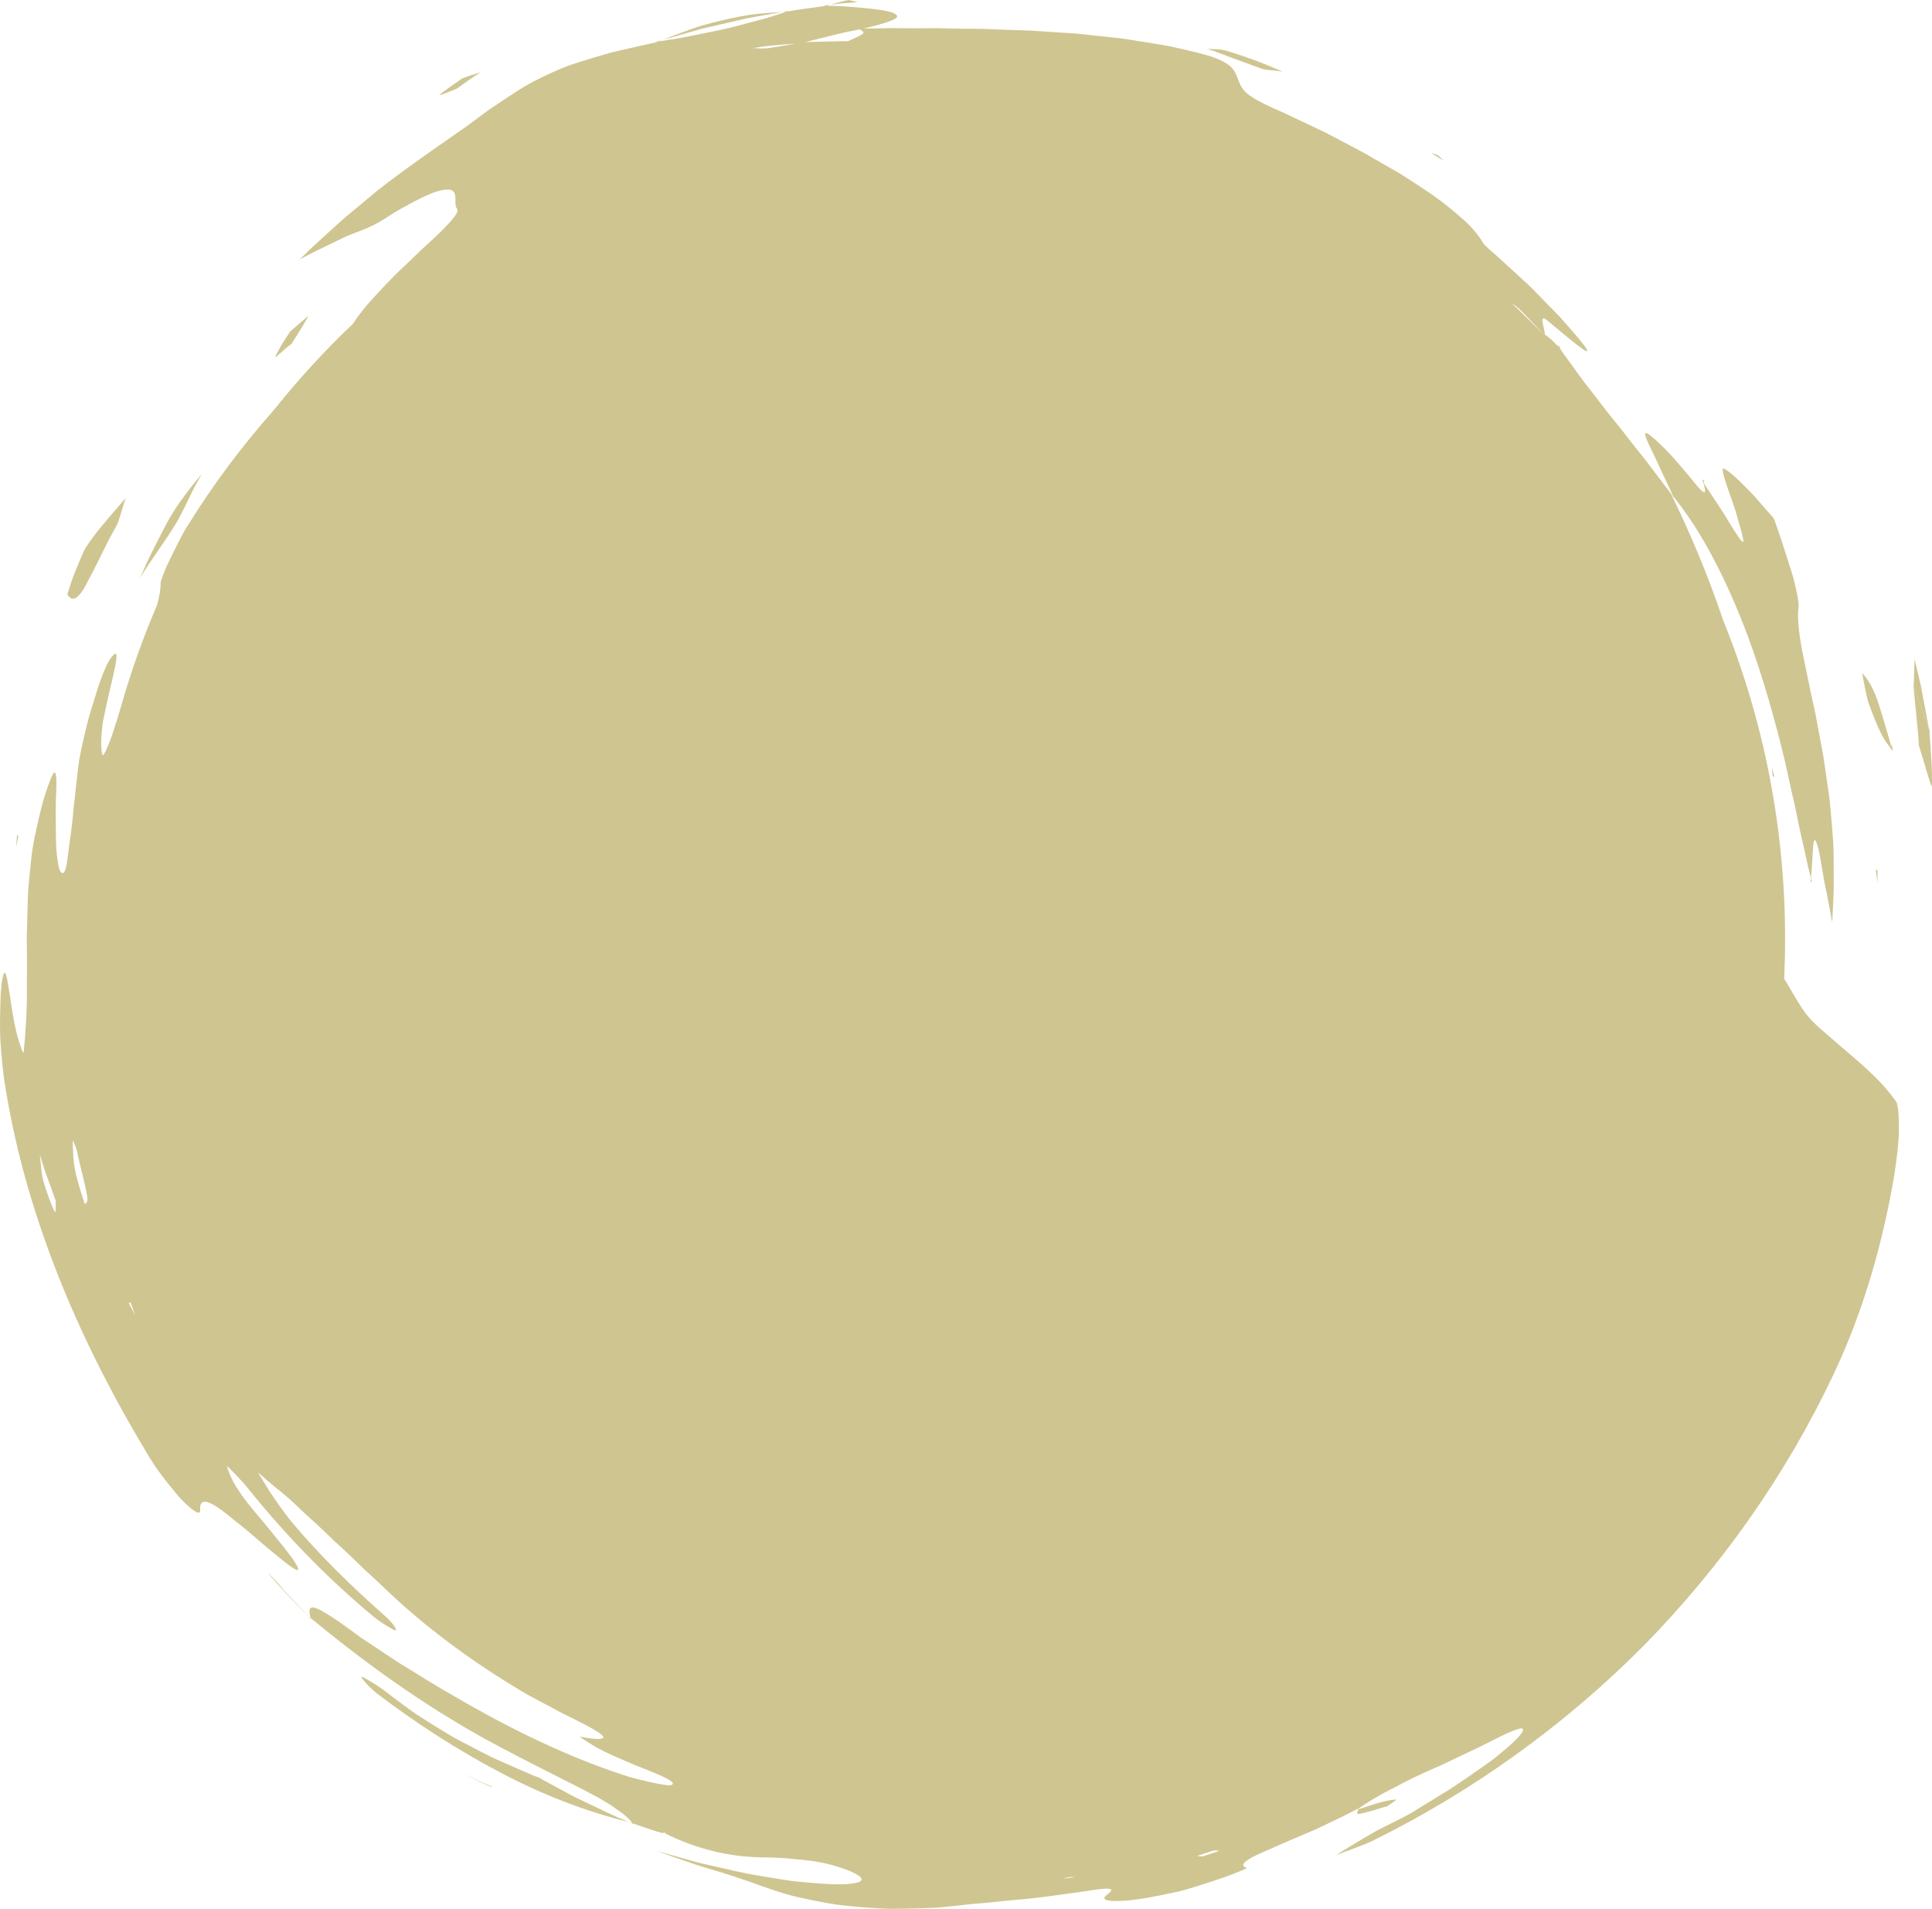 <?xml version="1.0" encoding="UTF-8" standalone="no"?><svg xmlns="http://www.w3.org/2000/svg" xmlns:xlink="http://www.w3.org/1999/xlink" fill="#000000" height="755.1" preserveAspectRatio="xMidYMid meet" version="1" viewBox="0.0 -0.0 764.3 755.1" width="764.3" zoomAndPan="magnify"><defs><clipPath id="a"><path d="M 0 1 L 752 1 L 752 755.051 L 0 755.051 Z M 0 1"/></clipPath><clipPath id="b"><path d="M 756 270 L 764.309 270 L 764.309 312 L 756 312 Z M 756 270"/></clipPath></defs><g><g id="change1_3"><path d="M 660.984 195.199 C 660.996 195.219 661.004 195.238 661.012 195.258 C 661.371 195.746 661.734 196.23 662.07 196.734 C 662.02 196.664 660.984 195.199 660.984 195.199" fill="#cfc591"/></g><g clip-path="url(#a)" id="change1_1"><path d="M 475.668 734.355 L 473.547 734.152 C 475.766 733.43 478.004 732.621 480.195 732.016 C 480.965 731.801 481.637 732.09 482.355 732.145 Z M 420.254 743.18 L 422.957 742.496 L 425.695 742.484 Z M 50.895 515.391 L 51.664 515.254 L 53.508 520.309 Z M 304.652 18.07 C 308.094 17.754 311.312 17.492 314.637 17.25 C 313.516 17.445 312.402 17.656 311.293 17.852 C 308.844 18.289 306.445 18.695 304.211 18.996 C 301.527 19.367 299.859 19.02 297.738 19.055 C 300.055 18.684 302.652 18.27 304.652 18.07 Z M 328.82 14.113 C 330.816 13.641 332.801 13.086 334.793 12.684 C 336.59 12.324 338.375 11.969 340.156 11.613 C 340.922 12.145 342.059 12.652 341.434 13.262 C 340.445 14.215 337.527 15.277 335.465 16.289 C 329.887 16.301 324.301 16.527 318.68 16.652 C 318.602 16.66 318.523 16.672 318.449 16.684 C 321.926 15.82 325.395 14.961 328.82 14.113 Z M 601.625 122.758 C 604.688 125.891 607.641 128.926 610.625 132.195 C 606.367 128.008 602.152 123.828 597.855 119.738 C 599.18 120.684 600.645 121.793 601.625 122.758 Z M 33.559 476.371 C 32.148 472.008 30.551 466.969 29.875 463.734 C 28.766 458.664 28.941 454.949 28.75 451.203 C 28.734 450.812 30.246 454.195 30.473 455.309 C 31.035 458.418 31.906 461.66 32.66 464.738 C 33.41 467.82 34.07 470.734 34.484 473.121 C 34.941 475.754 34.023 475.633 33.559 476.371 Z M 21.559 479.148 C 20.496 477.223 18.543 471.855 17.285 467.598 C 16.883 466.234 16.625 464.719 16.371 462.949 C 16.18 461.16 16.035 459.113 15.762 456.703 C 16.277 458.375 16.777 459.996 17.266 461.59 C 17.746 463.176 18.355 464.691 18.879 466.203 C 19.969 469.211 21.02 472.125 22.074 475.039 C 21.934 476.578 22.266 480.43 21.559 479.148 Z M 743.93 428.207 C 741.773 425.938 739.586 423.852 737.387 421.859 C 732.988 417.883 728.531 414.266 724.121 410.355 C 720.457 407.07 716.438 404.281 712.824 398.738 C 711.52 396.754 710.227 394.594 708.934 392.391 C 708.289 391.289 707.645 390.184 706.996 389.074 C 706.617 388.438 706.215 387.801 705.809 387.168 C 706.051 381.938 706.188 376.68 706.188 371.391 C 706.188 326.738 697.445 284.133 681.613 245.168 C 675.77 227.656 668.484 210.559 661.012 195.258 C 660.418 194.449 659.809 193.652 659.203 192.855 L 656.285 189.023 C 654.328 186.484 652.473 183.887 650.5 181.383 C 648.484 178.906 646.496 176.422 644.547 173.922 C 643.578 172.664 642.613 171.41 641.648 170.16 C 640.703 168.898 639.645 167.715 638.664 166.48 C 634.664 161.598 630.973 156.512 627.062 151.613 C 625.16 149.125 623.309 146.59 621.523 143.996 C 619.922 141.848 618.348 139.68 616.82 137.461 C 614.258 134.703 612.363 133.012 611.145 132.402 C 611.145 129.914 608.543 124 611.887 126.59 C 627.516 139.703 629.84 141.105 626.734 136.695 C 625.141 134.547 622.121 131.047 618.605 127.074 C 616.891 125.051 614.863 123.094 612.898 121.066 C 610.918 119.043 608.938 117.02 607.062 115.102 C 605.406 113.32 603.285 111.441 601.137 109.469 C 598.988 107.492 596.773 105.469 594.742 103.605 C 592.75 101.691 590.793 100.121 589.363 98.812 C 587.922 97.516 586.945 96.551 586.703 96.113 C 585.977 94.789 584.973 93.367 583.738 91.863 C 582.512 90.352 581.051 88.766 579.316 87.234 C 575.875 84.137 571.746 80.703 567.094 77.375 C 564.73 75.762 562.27 74.125 559.754 72.484 C 558.496 71.664 557.223 70.84 555.949 70.016 L 554.023 68.781 L 552.035 67.637 C 549.387 66.113 546.734 64.59 544.113 63.082 C 541.496 61.574 538.93 60.051 536.34 58.75 C 533.684 57.348 531.191 56.035 528.852 54.805 C 526.504 53.59 524.355 52.363 522.242 51.43 C 518.066 49.453 514.477 47.754 511.371 46.285 C 508.305 44.742 505.613 43.684 503.391 42.641 C 501.156 41.621 499.34 40.734 497.852 39.93 C 491.91 36.656 491.121 34.941 489.711 31.18 C 488.359 27.645 487.258 25.668 481.707 23.328 C 481.012 23.039 480.246 22.742 479.406 22.434 C 478.555 22.156 477.617 21.891 476.594 21.605 C 474.551 21.039 472.148 20.438 469.32 19.781 C 467.906 19.461 466.383 19.113 464.746 18.742 C 463.113 18.371 461.359 17.988 459.453 17.707 C 455.664 17.098 451.367 16.406 446.484 15.625 C 444.359 15.254 442.215 15.031 440.074 14.809 C 437.941 14.578 435.809 14.352 433.68 14.121 L 427.309 13.441 C 425.191 13.172 423.047 13.141 420.918 12.977 C 416.656 12.691 412.391 12.402 408.105 12.117 C 403.809 11.969 399.492 11.824 395.141 11.676 C 392.965 11.602 390.781 11.465 388.582 11.414 C 386.383 11.402 384.172 11.387 381.945 11.371 C 379.723 11.332 377.484 11.293 375.227 11.254 C 372.973 11.215 370.699 11.086 368.406 11.16 C 363.82 11.215 359.156 11.215 354.391 11.145 C 352.004 11.059 349.602 11.195 347.168 11.223 C 345.355 11.242 343.508 11.266 341.656 11.285 C 348.551 9.711 352.438 8.367 354.031 7.477 C 355.699 6.465 354.867 5.578 352.406 4.777 C 349.949 4.031 345.871 3.547 341.062 3.09 C 338.66 2.867 336.078 2.664 333.426 2.469 C 331.32 2.363 329.18 2.328 327.047 2.277 C 327.535 2.141 328.023 2 328.512 1.859 C 327.492 1.988 326.477 2.113 325.453 2.238 C 325.473 2.238 325.449 2.238 325.422 2.238 L 327.02 2.285 C 324.406 2.641 321.805 2.992 319.211 3.344 C 316.621 3.723 314.039 4.047 311.504 4.613 L 312.23 4.238 C 312.23 4.238 309.449 4.734 309.449 4.734 C 309.988 4.707 310.531 4.66 311.07 4.637 C 307.137 6.008 303.191 7.215 299.227 8.25 C 298.133 8.527 297.043 8.805 295.957 9.078 C 294.871 9.379 293.785 9.68 292.703 9.98 C 290.531 10.559 288.352 11.09 286.16 11.582 C 283.969 12.074 281.766 12.527 279.555 12.938 C 277.336 13.336 275.156 13.891 272.938 14.305 C 268.898 15.117 264.793 15.762 260.668 16.387 C 261.152 16.184 261.645 15.996 262.133 15.801 C 261.254 16.059 260.371 16.305 259.492 16.566 L 260.215 16.566 C 254.652 17.824 249.801 18.922 245.508 19.895 C 244.43 20.148 243.387 20.391 242.379 20.629 C 241.379 20.91 240.414 21.184 239.48 21.445 C 237.605 21.996 235.848 22.512 234.191 22.996 C 230.875 23.992 227.945 24.918 225.254 25.836 C 222.59 26.82 220.195 27.863 217.867 28.91 C 213.238 31.062 208.84 33.184 203.836 36.52 C 201.309 38.141 198.574 39.949 195.492 42.023 C 194.723 42.543 193.93 43.078 193.113 43.629 C 192.32 44.219 191.5 44.824 190.652 45.449 C 188.969 46.711 187.18 48.047 185.27 49.477 C 176.656 55.566 161.031 66.121 149.066 75.562 C 146.488 77.715 143.895 79.883 141.293 82.055 C 138.703 84.246 136.02 86.34 133.535 88.684 C 131.016 90.977 128.488 93.273 125.965 95.566 C 124.715 96.727 123.426 97.84 122.215 99.035 L 118.605 102.645 C 123.988 99.609 129.57 97.137 135.227 94.336 C 140.879 91.473 145.105 91.211 153.305 85.809 C 154.348 85.133 155.34 84.469 156.316 83.879 C 157.309 83.316 158.262 82.777 159.172 82.262 C 160.992 81.242 162.652 80.348 164.168 79.566 C 167.199 78.004 169.645 76.883 171.621 76.129 C 175.684 74.762 177.805 74.73 178.918 75.387 C 181.141 76.703 179.391 80.734 180.777 82.547 C 181.727 83.809 179.297 86.586 175.426 90.617 C 173.469 92.598 171.094 94.816 168.484 97.164 C 167.16 98.312 165.863 99.602 164.523 100.902 C 163.176 102.195 161.801 103.516 160.414 104.848 C 154.758 110.023 149.41 115.926 145.078 120.777 C 142.828 123.469 140.98 125.949 139.656 128.043 C 128.359 138.77 117.82 150.281 108.102 162.477 C 95.625 176.531 84.301 191.703 74.141 208.074 C 73.09 209.637 71.977 211.785 70.793 214.09 C 69.609 216.398 68.379 218.875 67.266 221.188 C 66.715 222.344 66.188 223.457 65.699 224.488 C 65.254 225.531 64.883 226.508 64.555 227.348 C 63.914 229.031 63.523 230.199 63.531 230.512 C 63.594 233.082 63.047 236.031 62.152 239.277 C 56.504 252.441 51.668 266.035 47.723 280.008 C 47.168 281.797 46.629 283.566 46.117 285.281 C 45.934 285.922 45.707 286.617 45.449 287.348 C 45.219 288.082 44.969 288.855 44.719 289.641 C 44.199 291.203 43.609 292.797 43.047 294.203 C 41.918 297.016 40.879 299.098 40.633 298.695 C 40.219 298.008 40.008 296.047 40.043 293.395 C 40.059 292.07 40.141 290.574 40.285 288.984 C 40.418 287.391 40.637 285.703 41.031 284.027 C 43.844 269.41 49.492 252.051 43.324 261.035 C 42.254 262.699 39.945 267.887 38.051 274.266 C 37.043 277.438 36.004 280.863 35.012 284.215 C 34.133 287.594 33.391 290.914 32.715 293.812 C 32.164 296.211 31.691 298.605 31.262 301 C 30.895 303.406 30.66 305.836 30.383 308.258 C 30.117 310.68 29.848 313.113 29.578 315.57 C 29.449 316.797 29.266 318.023 29.152 319.27 C 29.043 320.516 28.93 321.77 28.82 323.031 C 28.488 326.363 27.938 330.77 27.352 334.691 C 26.82 338.617 26.469 342.086 26.027 343.488 C 25.074 346.766 23.637 345.441 23.039 342.035 C 22.82 340.797 22.633 339.355 22.465 337.77 C 22.266 336.18 22.191 334.457 22.16 332.652 C 22.074 329.035 22.062 325.066 22.051 321.211 C 22.055 319.961 22.039 318.66 22.07 317.379 C 22.125 316.102 22.18 314.84 22.234 313.633 C 22.324 311.227 22.363 309.074 22.254 307.605 C 22.039 304.672 21.246 304.453 19.148 310.484 C 18.492 312.383 17.801 314.465 17.098 316.695 C 16.48 318.938 15.898 321.336 15.305 323.844 C 14.176 328.863 12.879 334.309 12.348 339.941 C 11.902 343.812 11.52 347.859 11.172 351.984 C 10.934 356.113 10.883 360.324 10.754 364.523 C 10.695 366.621 10.637 368.715 10.582 370.797 C 10.562 372.875 10.637 374.938 10.648 376.977 C 10.695 381.055 10.703 385.027 10.625 388.812 C 10.824 399.914 9.957 410.184 9.379 416.188 C 9.262 417.145 8.328 414.73 7.227 411.016 C 6.633 409.16 6.16 406.973 5.715 404.723 C 5.266 402.473 4.855 400.168 4.559 398.074 C 4.176 395.418 3.832 393.219 3.52 391.426 C 3.18 389.633 3.039 388.242 2.805 387.211 C 2.383 385.148 2 384.516 1.648 384.918 C 0.953 385.719 0.281 390.66 0.168 396.469 C 0.047 400.547 -0.105 405.582 0.109 410.836 C 0.434 416.078 0.918 421.562 1.582 426.551 C 5.488 452.73 12.715 478.199 22.289 502.742 C 31.879 527.309 43.828 550.965 57.645 574.016 C 58.809 575.98 60.008 577.914 61.211 579.773 C 62.473 581.598 63.773 583.328 65.027 584.977 C 67.543 588.266 69.957 591.164 72.047 593.426 C 76.383 597.828 79.398 599.684 79.184 597.348 C 78.793 592.609 82.008 593.246 87.59 597.293 C 88.984 598.305 90.531 599.531 92.207 600.945 C 93.961 602.297 95.852 603.824 97.863 605.508 C 99.879 607.184 102.012 609.016 104.246 610.973 C 106.465 612.945 108.992 614.852 111.5 616.953 C 122.059 625.578 118.582 619.473 109.094 608.105 C 104.742 602.367 98.074 595.391 94.43 589.652 C 91.551 585.336 90.324 582.137 89.828 579.98 C 89.645 579.57 95.52 585.453 98.199 588.859 C 113.082 607.359 129.715 624.539 148.027 639.676 C 150.816 641.984 156.219 645.168 156.59 644.922 C 157.129 644.555 154.973 641.477 152.438 639.332 C 139.266 627.719 126.105 614.887 115.074 601.656 C 112.383 598.27 110.133 595.074 108.012 591.945 C 107.484 591.16 106.961 590.383 106.441 589.605 C 105.934 588.82 105.465 588.004 104.977 587.203 C 103.996 585.602 103.016 583.996 102.016 582.359 C 104.445 584.52 106.648 586.449 109.066 588.422 C 111.516 590.367 114.047 592.469 116.906 595.152 C 118.332 596.469 119.695 597.855 121.164 599.18 C 122.641 600.492 124.117 601.832 125.594 603.203 C 127.074 604.574 128.555 605.973 130.035 607.406 C 130.773 608.129 131.516 608.852 132.266 609.582 C 133.039 610.285 133.816 610.992 134.602 611.707 C 137.727 614.566 140.883 617.566 144.078 620.734 C 147.418 623.75 150.809 626.914 154.27 630.273 C 168.285 643.398 184.832 655.832 202.227 666.461 C 204.656 667.918 207.211 669.578 209.938 671.031 C 212.668 672.484 215.449 673.961 218.156 675.398 C 223.512 678.395 228.816 680.719 232.598 682.816 C 236.391 684.887 238.797 686.469 238.688 687.234 C 238.629 687.629 237.91 687.895 236.426 687.875 C 234.949 687.84 232.695 687.559 229.504 686.977 C 229.148 686.914 231.074 688.234 233.781 689.906 C 235.121 690.773 236.703 691.629 238.293 692.426 C 239.883 693.234 241.473 694.004 242.871 694.609 C 246.02 695.945 249.227 697.422 252.293 698.637 C 255.371 699.824 258.227 700.965 260.539 701.984 C 265.164 704.027 267.633 705.609 265.312 706.141 C 264.316 706.367 260.75 705.746 256.324 704.73 C 254.109 704.227 251.684 703.621 249.258 702.977 C 246.871 702.223 244.488 701.43 242.324 700.668 C 220.574 693.145 198.66 682.121 178.961 670.531 C 171.531 666.379 164.676 661.867 157.758 657.715 C 154.383 655.527 151.098 653.281 147.789 651.105 C 146.141 650.008 144.496 648.918 142.855 647.832 C 141.27 646.672 139.691 645.52 138.113 644.367 C 133.969 641.332 130.848 639.258 128.52 637.934 C 126.27 636.52 124.781 635.895 123.836 635.836 C 122.035 635.715 122.227 637.652 122.879 640.035 C 143.797 657.273 166.711 673.957 192.156 688 C 210.816 698.129 224.273 704.465 233.562 709.395 C 238.219 711.832 241.801 714.023 244.523 716.055 C 247.176 717.867 249.023 719.574 250.273 721.242 C 254.133 722.598 257.992 723.961 261.922 725.094 L 263.27 724.793 C 263.27 724.793 262.895 725.117 262.938 725.133 C 275.098 731.254 288.395 734.633 302.121 734.715 C 306.355 734.73 310.25 734.953 313.816 735.336 C 317.398 735.629 320.664 735.969 323.594 736.504 C 326.523 737.023 329.121 737.668 331.379 738.387 C 333.629 739.145 335.559 739.742 337.109 740.516 C 342.387 743.027 342.133 744.57 336.156 745.176 C 333.164 745.555 328.773 745.391 322.969 744.945 C 320.062 744.723 316.805 744.43 313.199 744.043 C 309.613 743.504 305.676 742.867 301.395 742.137 C 294.371 741.078 287.465 739.316 280.516 737.766 C 278.785 737.348 277.031 737.016 275.324 736.52 L 270.18 735.082 L 259.895 732.18 C 263.039 733.34 266.473 734.543 269.973 735.758 C 271.727 736.359 273.488 736.973 275.242 737.574 C 276.996 738.18 278.773 738.645 280.488 739.18 C 283.934 740.207 287.219 741.211 290.113 742.156 C 291.562 742.633 292.914 743.09 294.141 743.531 C 295.379 743.918 296.492 744.293 297.449 744.652 C 300.375 745.754 303.344 746.793 306.363 747.777 C 309.383 748.746 312.445 749.746 315.613 750.41 C 318.77 751.137 321.988 751.809 325.289 752.422 C 328.586 753.039 331.957 753.629 335.434 753.914 C 338.91 754.262 342.473 754.551 346.133 754.781 C 347.961 754.879 349.816 755.031 351.699 755.051 C 353.578 755.039 355.488 755.023 357.426 755.012 C 361.301 754.957 365.281 754.84 369.383 754.656 C 373.484 754.406 377.707 753.895 382.059 753.422 C 384.781 753.09 387.891 752.895 391.242 752.578 C 394.594 752.199 398.188 751.844 401.891 751.5 C 409.312 750.957 417.113 749.789 424.262 748.809 C 428.578 748.262 431.758 747.676 434.082 747.387 C 436.41 747.094 437.871 747.027 438.711 747.141 C 440.379 747.359 439.531 748.273 437.992 749.426 C 435.484 751.297 437.41 752.07 442.473 751.949 C 447.555 751.969 455.656 750.512 465.457 748.375 C 467.863 747.906 470.797 746.949 473.895 746 C 476.988 745.031 480.219 743.973 483.137 742.98 C 486.07 742.043 488.625 740.953 490.457 740.203 C 492.289 739.445 493.379 738.961 493.289 738.934 C 490.992 738.215 491.574 736.996 493.988 735.473 C 495.199 734.707 496.867 733.863 498.871 732.961 C 499.875 732.508 500.965 732.043 502.117 731.562 C 503.266 731.047 504.469 730.508 505.723 729.945 C 508.238 728.832 510.961 727.668 513.777 726.48 C 516.578 725.273 519.52 724.148 522.309 722.762 C 527.926 720.074 533.473 717.527 537.809 715.059 L 536.984 715.676 C 536.957 715.695 536.934 715.715 536.906 715.734 L 536.719 715.875 C 536.68 715.906 536.648 715.93 536.648 715.93 C 536.93 715.84 537.219 715.746 537.508 715.652 C 537.578 715.512 537.633 715.371 537.672 715.246 C 540.281 713.453 542.934 711.781 545.594 710.273 C 547.098 709.422 548.602 708.613 550.094 707.844 C 550.844 707.469 551.586 707.094 552.324 706.723 C 553.051 706.336 553.77 705.953 554.48 705.57 C 560.18 702.559 565.598 700.23 569.906 698.344 C 573.164 696.793 576.781 695.074 580.391 693.355 C 582.199 692.504 584.008 691.648 585.766 690.816 C 587.484 689.941 589.156 689.09 590.734 688.285 C 597.051 685.113 601.926 682.973 602.422 683.895 C 602.848 684.691 601.492 686.473 598.934 688.902 C 597.656 690.121 596.078 691.496 594.277 692.992 C 592.453 694.461 590.492 696.168 588.219 697.719 C 583.727 700.891 578.66 704.406 573.523 707.762 C 568.297 710.977 563.102 714.176 558.504 717.008 C 553.754 719.75 546.906 722.773 542.727 725.246 C 537.16 728.387 533.184 730.98 528.488 733.828 C 533.398 731.93 538.574 730.281 543.215 728.051 C 582.781 708.496 619.004 682.395 650.012 651.211 C 680.832 619.848 706.484 583.504 725.191 543.965 C 737.66 517.863 745.246 489.629 749.441 464.434 C 749.957 461.121 750.387 457.801 750.711 454.648 C 750.871 453.074 751.008 451.543 751.117 450.078 C 751.203 448.605 751.199 447.191 751.207 445.867 C 751.207 440.574 750.82 436.707 750.043 435.637 C 748.051 432.91 746.055 430.473 743.93 428.207" fill="#cfc591"/></g><g id="change1_4"><path d="M 706.309 301.895 C 707.219 306.066 708.078 310.18 709.004 314.184 C 709.441 316.191 709.98 318.156 710.355 320.121 C 710.746 322.082 711.137 324.02 711.516 325.926 C 712.293 329.734 713.191 333.41 713.996 336.941 C 714.711 340.484 715.48 343.867 716.32 347.07 L 716.246 348.906 L 716.73 348.754 C 716.73 348.754 716.547 347.988 716.426 347.48 C 716.82 343.746 717.031 337.387 717.344 334.223 C 717.512 332.418 717.828 331.648 718.461 333.008 C 718.746 333.691 719.227 334.898 719.598 336.797 C 719.992 338.695 720.453 341.266 720.988 344.656 C 721.305 346.648 721.645 348.484 722 350.223 C 722.363 351.965 722.742 353.605 723.012 355.215 C 723.613 358.43 724.246 361.492 724.82 364.852 C 725.016 360.68 725.285 356.523 725.418 352.344 C 725.41 348.152 725.402 343.949 725.395 339.688 C 725.457 335.262 725.031 330.621 724.652 325.82 C 724.445 323.418 724.234 320.984 724.023 318.527 C 723.832 316.062 723.383 313.609 723.062 311.129 C 722.703 308.652 722.348 306.164 721.992 303.684 C 721.645 301.195 721.297 298.711 720.785 296.277 C 719.871 291.383 718.969 286.555 718.102 281.891 C 715.969 272.668 714.363 264 712.852 256.902 C 712.176 253.328 711.707 250.09 711.504 247.281 C 711.238 244.492 711.164 242.16 711.5 240.328 C 711.668 239.367 711.422 237.43 710.906 234.871 C 710.648 233.59 710.324 232.156 709.949 230.605 C 709.754 229.832 709.551 229.031 709.348 228.207 C 709.098 227.395 708.844 226.562 708.582 225.719 C 706.43 218.945 703.953 210.996 701.727 205.043 C 700.066 203.215 698.312 201.199 696.547 199.164 C 695.664 198.152 694.777 197.133 693.902 196.125 C 692.973 195.16 692.055 194.203 691.156 193.273 C 687.562 189.594 684.289 186.535 682.051 185.391 C 680.961 184.836 681.66 187.648 682.93 191.492 C 684.16 195.363 686.121 200.176 687.113 203.949 C 689.352 211.711 690.48 215.609 688.922 213.961 C 688.141 213.137 686.688 210.922 684.352 207.105 C 682.125 203.242 678.566 198.031 673.957 191.031 C 674 191.027 674.238 190.281 674.238 190.281 L 673.398 189.586 C 673.398 189.586 673.867 190.82 673.938 191.004 C 673.922 190.98 673.398 189.586 673.398 189.586 C 675.652 196.195 674.227 195.531 671.559 192.422 C 670.883 191.648 670.164 190.699 669.336 189.711 C 668.504 188.719 667.617 187.664 666.723 186.598 C 664.941 184.465 663.137 182.305 661.629 180.688 C 658.133 176.812 655.219 174.211 653.426 172.688 C 651.602 171.18 650.742 170.855 650.844 171.91 C 650.945 172.961 652.008 175.391 654.02 179.383 C 654.996 181.398 656.09 183.887 657.453 186.758 C 658.133 188.199 658.859 189.742 659.641 191.402 C 660.348 192.949 661.172 194.551 661.898 196.328 C 672.961 209.816 682.977 229.074 691.383 251.48 C 697.414 267.766 702.34 285.281 706.309 301.895" fill="#cfc591"/></g><g id="change1_5"><path d="M 661.035 195.266 C 661.078 195.332 662.02 196.664 662.07 196.734 C 662.016 196.598 661.953 196.465 661.898 196.328 C 661.609 195.977 661.324 195.609 661.035 195.266" fill="#cfc591"/></g><g id="change1_6"><path d="M 32.676 233.645 C 33.281 232.777 34.074 231.285 35.012 229.398 C 36.027 227.547 37.184 225.301 38.402 222.875 C 39.609 220.438 40.895 217.836 42.168 215.262 C 43.406 212.676 44.863 210.234 46.078 207.969 C 47.113 206.109 48.02 202.086 49.711 197.004 C 47.227 199.898 44.723 202.816 42.07 205.91 C 40.742 207.488 39.383 209.133 37.977 210.891 C 36.625 212.676 35.289 214.602 33.867 216.668 C 33.375 217.391 31.418 221.938 29.629 226.336 C 28.754 228.543 28.047 230.77 27.484 232.422 C 26.941 234.082 26.609 235.199 26.668 235.273 C 27.867 236.801 29.32 238.477 32.676 233.645" fill="#cfc591"/></g><g id="change1_7"><path d="M 248.676 720.727 C 249.227 720.953 249.77 721.195 250.324 721.414 L 250.453 721.48 C 250.398 721.402 250.332 721.32 250.273 721.242 C 249.906 721.113 249.539 720.984 249.172 720.855 C 249.008 720.812 248.84 720.766 248.676 720.727" fill="#cfc591"/></g><g id="change1_8"><path d="M 212.113 702.629 L 213.016 703.113 C 213.082 703.137 213.148 703.164 213.215 703.188 L 212.113 702.629" fill="#cfc591"/></g><g id="change1_9"><path d="M 221.43 707.656 L 213.016 703.113 C 211.758 702.652 210.527 702.141 209.312 701.602 L 205.445 699.926 C 202.863 698.793 200.281 697.656 197.684 696.516 C 195.062 695.414 192.551 694.078 189.984 692.777 C 187.434 691.445 184.863 690.105 182.27 688.758 C 179.652 687.426 177.129 685.887 174.574 684.316 C 172.02 682.75 169.441 681.137 166.848 679.473 C 164.215 677.855 161.707 675.977 159.137 674.09 C 156.574 672.191 153.984 670.234 151.379 668.207 C 149.531 666.859 143.055 662.812 142.953 663.289 C 142.871 663.867 146.543 667.988 149.445 670.133 C 164.688 681.695 181.047 692.273 197.879 701.109 C 214.508 709.949 231.852 716.543 248.676 720.727 C 242.609 718.223 236.742 715.309 230.871 712.523 C 227.648 711.055 224.543 709.336 221.43 707.656" fill="#cfc591"/></g><g id="change1_10"><path d="M 73.309 200.07 C 74.168 198.309 75.129 196.344 76.172 194.203 C 77.219 192.066 78.531 189.855 79.859 187.465 C 78.492 189.129 77.281 190.605 76.172 191.949 C 75.07 193.289 74.164 194.555 73.273 195.719 C 71.516 198.055 70.031 200.117 68.598 202.48 C 66.043 206.477 63.938 210.895 61.691 215.273 C 60.594 217.48 59.449 219.676 58.398 221.91 C 57.395 224.168 56.391 226.426 55.395 228.664 C 59.598 221.59 64.254 215.754 69.156 207.789 C 70.211 206.258 71.582 203.586 73.309 200.07" fill="#cfc591"/></g><g clip-path="url(#b)" id="change1_2"><path d="M 763.266 289.234 L 763.703 289.996 C 763.496 289.43 763.293 288.867 763.09 288.301 C 761.094 282.781 759.137 277.281 757.039 271.848 C 756.824 271.281 756.613 270.715 756.391 270.152 C 756.496 270.48 756.609 270.809 756.719 271.137 C 756.828 271.465 756.938 271.789 757.031 272.121 L 758.156 283.473 C 758.48 287.254 758.969 290.988 759.078 294.781 C 760.906 300.492 764.176 312.301 764.238 310.996 C 764.527 306.137 763.82 296.879 763.266 289.234" fill="#cfc591"/></g><g id="change1_11"><path d="M 744.363 290.574 C 745.207 292.223 745.984 293.332 746.703 294.297 C 747.395 295.266 748.07 296.082 748.77 297.145 L 748.727 297.008 C 748.68 296.816 748.484 294.352 748.484 294.352 L 748.195 295.379 C 747.273 291.828 746.078 288.004 745.031 284.375 C 743.934 280.758 742.926 277.344 741.863 274.73 C 739.852 269.996 738.18 267.953 736.738 266.297 C 736.496 266.035 738.625 276.348 738.953 277.383 C 740.844 282.645 742.77 287.492 744.363 290.574" fill="#cfc591"/></g><g id="change1_12"><path d="M 113.156 137.715 C 113.926 137.078 114.715 136.465 115.395 135.938 C 117.848 131.965 120.328 128.133 122.004 125.035 C 122.172 124.723 117.289 128.992 114.742 131.156 C 113.664 132.879 112.438 134.691 111.371 136.441 C 110.348 138.227 109.434 139.902 108.855 141.234 C 108.719 141.559 109.68 140.762 110.996 139.609 C 111.656 139.031 112.406 138.371 113.156 137.715" fill="#cfc591"/></g><g id="change1_13"><path d="M 760.59 274.914 L 759.906 271.332 C 759.652 270.141 759.355 268.965 759.082 267.781 L 757.391 260.684 C 757.289 264.434 757.195 268.148 757.039 271.848 C 759.137 277.281 761.094 282.781 763.09 288.301 L 760.59 274.914" fill="#cfc591"/></g><g id="change1_14"><path d="M 180.637 35.129 L 185.348 31.762 C 186.918 30.637 188.566 29.637 190.18 28.566 C 187.719 29.34 185.23 30.098 182.824 31.02 C 179.66 33.285 175.539 36.023 173.867 37.574 C 173.238 38.16 178.223 36.016 180.637 35.129" fill="#cfc591"/></g><g id="change1_15"><path d="M 482.832 21.164 L 488.031 23.125 C 491.504 24.398 494.965 25.668 498.398 26.926 C 500.766 27.844 503.262 27.695 507.402 28.285 C 503.34 26.672 499.625 24.988 496.035 23.699 C 492.445 22.418 489.074 21.258 485.863 20.277 C 482.535 19.281 480.34 19.477 477.594 19.328 C 478.473 19.613 479.359 19.883 480.23 20.188 L 482.832 21.164" fill="#cfc591"/></g><g id="change1_16"><path d="M 537.684 717.504 C 540.141 717.211 545.055 715.52 548.945 714.402 C 550.156 713.504 552.746 711.832 552.32 711.844 C 550.836 711.883 548.73 712.242 546.098 712.945 C 543.648 713.598 540.461 714.699 537.508 715.652 C 537.074 716.555 536.234 717.66 537.684 717.504" fill="#cfc591"/></g><g id="change1_17"><path d="M 568.82 61.371 L 566.062 60.438 L 571.254 63.695 Z M 568.82 61.371" fill="#cfc591"/></g><g id="change1_18"><path d="M 279.055 11.043 L 285.652 9.512 L 292.258 7.988 L 295.559 7.234 L 298.891 6.621 L 309.449 4.734 C 305.719 4.93 301.992 5.223 298.285 5.66 C 296.086 5.883 293.918 6.281 291.758 6.727 C 289.598 7.16 287.441 7.633 285.297 8.141 C 283.148 8.648 281.012 9.191 278.883 9.77 C 276.746 10.312 274.676 11.109 272.582 11.816 C 269.062 13.059 265.586 14.398 262.133 15.801 C 265.59 14.789 269.055 13.816 272.52 12.824 C 274.699 12.234 276.852 11.539 279.055 11.043" fill="#cfc591"/></g><g id="change1_19"><path d="M 702.023 307.559 L 701.07 303.641 L 701.258 306.816 Z M 702.023 307.559" fill="#cfc591"/></g><g id="change1_20"><path d="M 339.258 0.848 L 335.648 -0.004 C 333.254 0.504 330.879 1.188 328.512 1.859 C 329.793 1.703 331.074 1.547 332.355 1.387 C 334.656 1.207 336.957 1.027 339.258 0.848" fill="#cfc591"/></g><g id="change1_21"><path d="M 742.742 344.348 L 742.078 343.891 L 742.738 349.289 Z M 742.742 344.348" fill="#cfc591"/></g><g id="change1_22"><path d="M 6.781 330.145 C 6.66 331.836 6.43 333.516 6.395 335.215 C 6.602 333.758 6.969 332.316 7.262 330.867 L 6.781 330.145" fill="#cfc591"/></g><g id="change1_23"><path d="M 194.594 706.734 C 192.695 705.91 190.77 705.145 188.922 704.238 L 183.285 701.488 L 188.691 704.258 C 190.48 705.199 192.363 705.969 194.195 706.832 L 194.656 706.777 C 194.641 706.77 195.297 706.684 195.297 706.684 C 195.297 706.684 194.531 706.688 194.594 706.734" fill="#cfc591"/></g><g id="change1_24"><path d="M 212.172 702.652 C 212.227 702.684 213.215 703.188 213.215 703.188 L 215.531 703.895 C 215.531 703.895 212.23 702.676 212.172 702.652" fill="#cfc591"/></g><g id="change1_25"><path d="M 122.125 639.422 C 119.941 637.121 117.723 634.781 115.484 632.422 C 114.379 631.23 113.227 630.078 112.152 628.848 L 108.949 625.125 L 107.723 624.215 C 112.43 629.734 117.613 634.801 122.785 640.16 C 122.891 640.281 122.969 640.371 122.969 640.371 C 122.938 640.258 122.91 640.148 122.879 640.035 C 122.637 639.836 122.387 639.637 122.145 639.438 C 122.117 639.41 122.105 639.395 122.125 639.422" fill="#cfc591"/></g><g id="change1_26"><path d="M 107.68 624.176 C 107.723 624.211 108.949 625.125 108.949 625.125 L 105.848 621.941 C 105.848 621.941 107.641 624.129 107.68 624.176" fill="#cfc591"/></g><g id="change1_27"><path d="M 617.344 137.434 C 617.344 137.434 616.031 136.328 616.02 136.316 C 616.02 136.316 616.035 136.344 616.055 136.367 C 616.305 136.734 616.566 137.094 616.82 137.461 C 616.918 137.566 617.008 137.66 617.109 137.77 L 617.344 137.434" fill="#cfc591"/></g></g></svg>